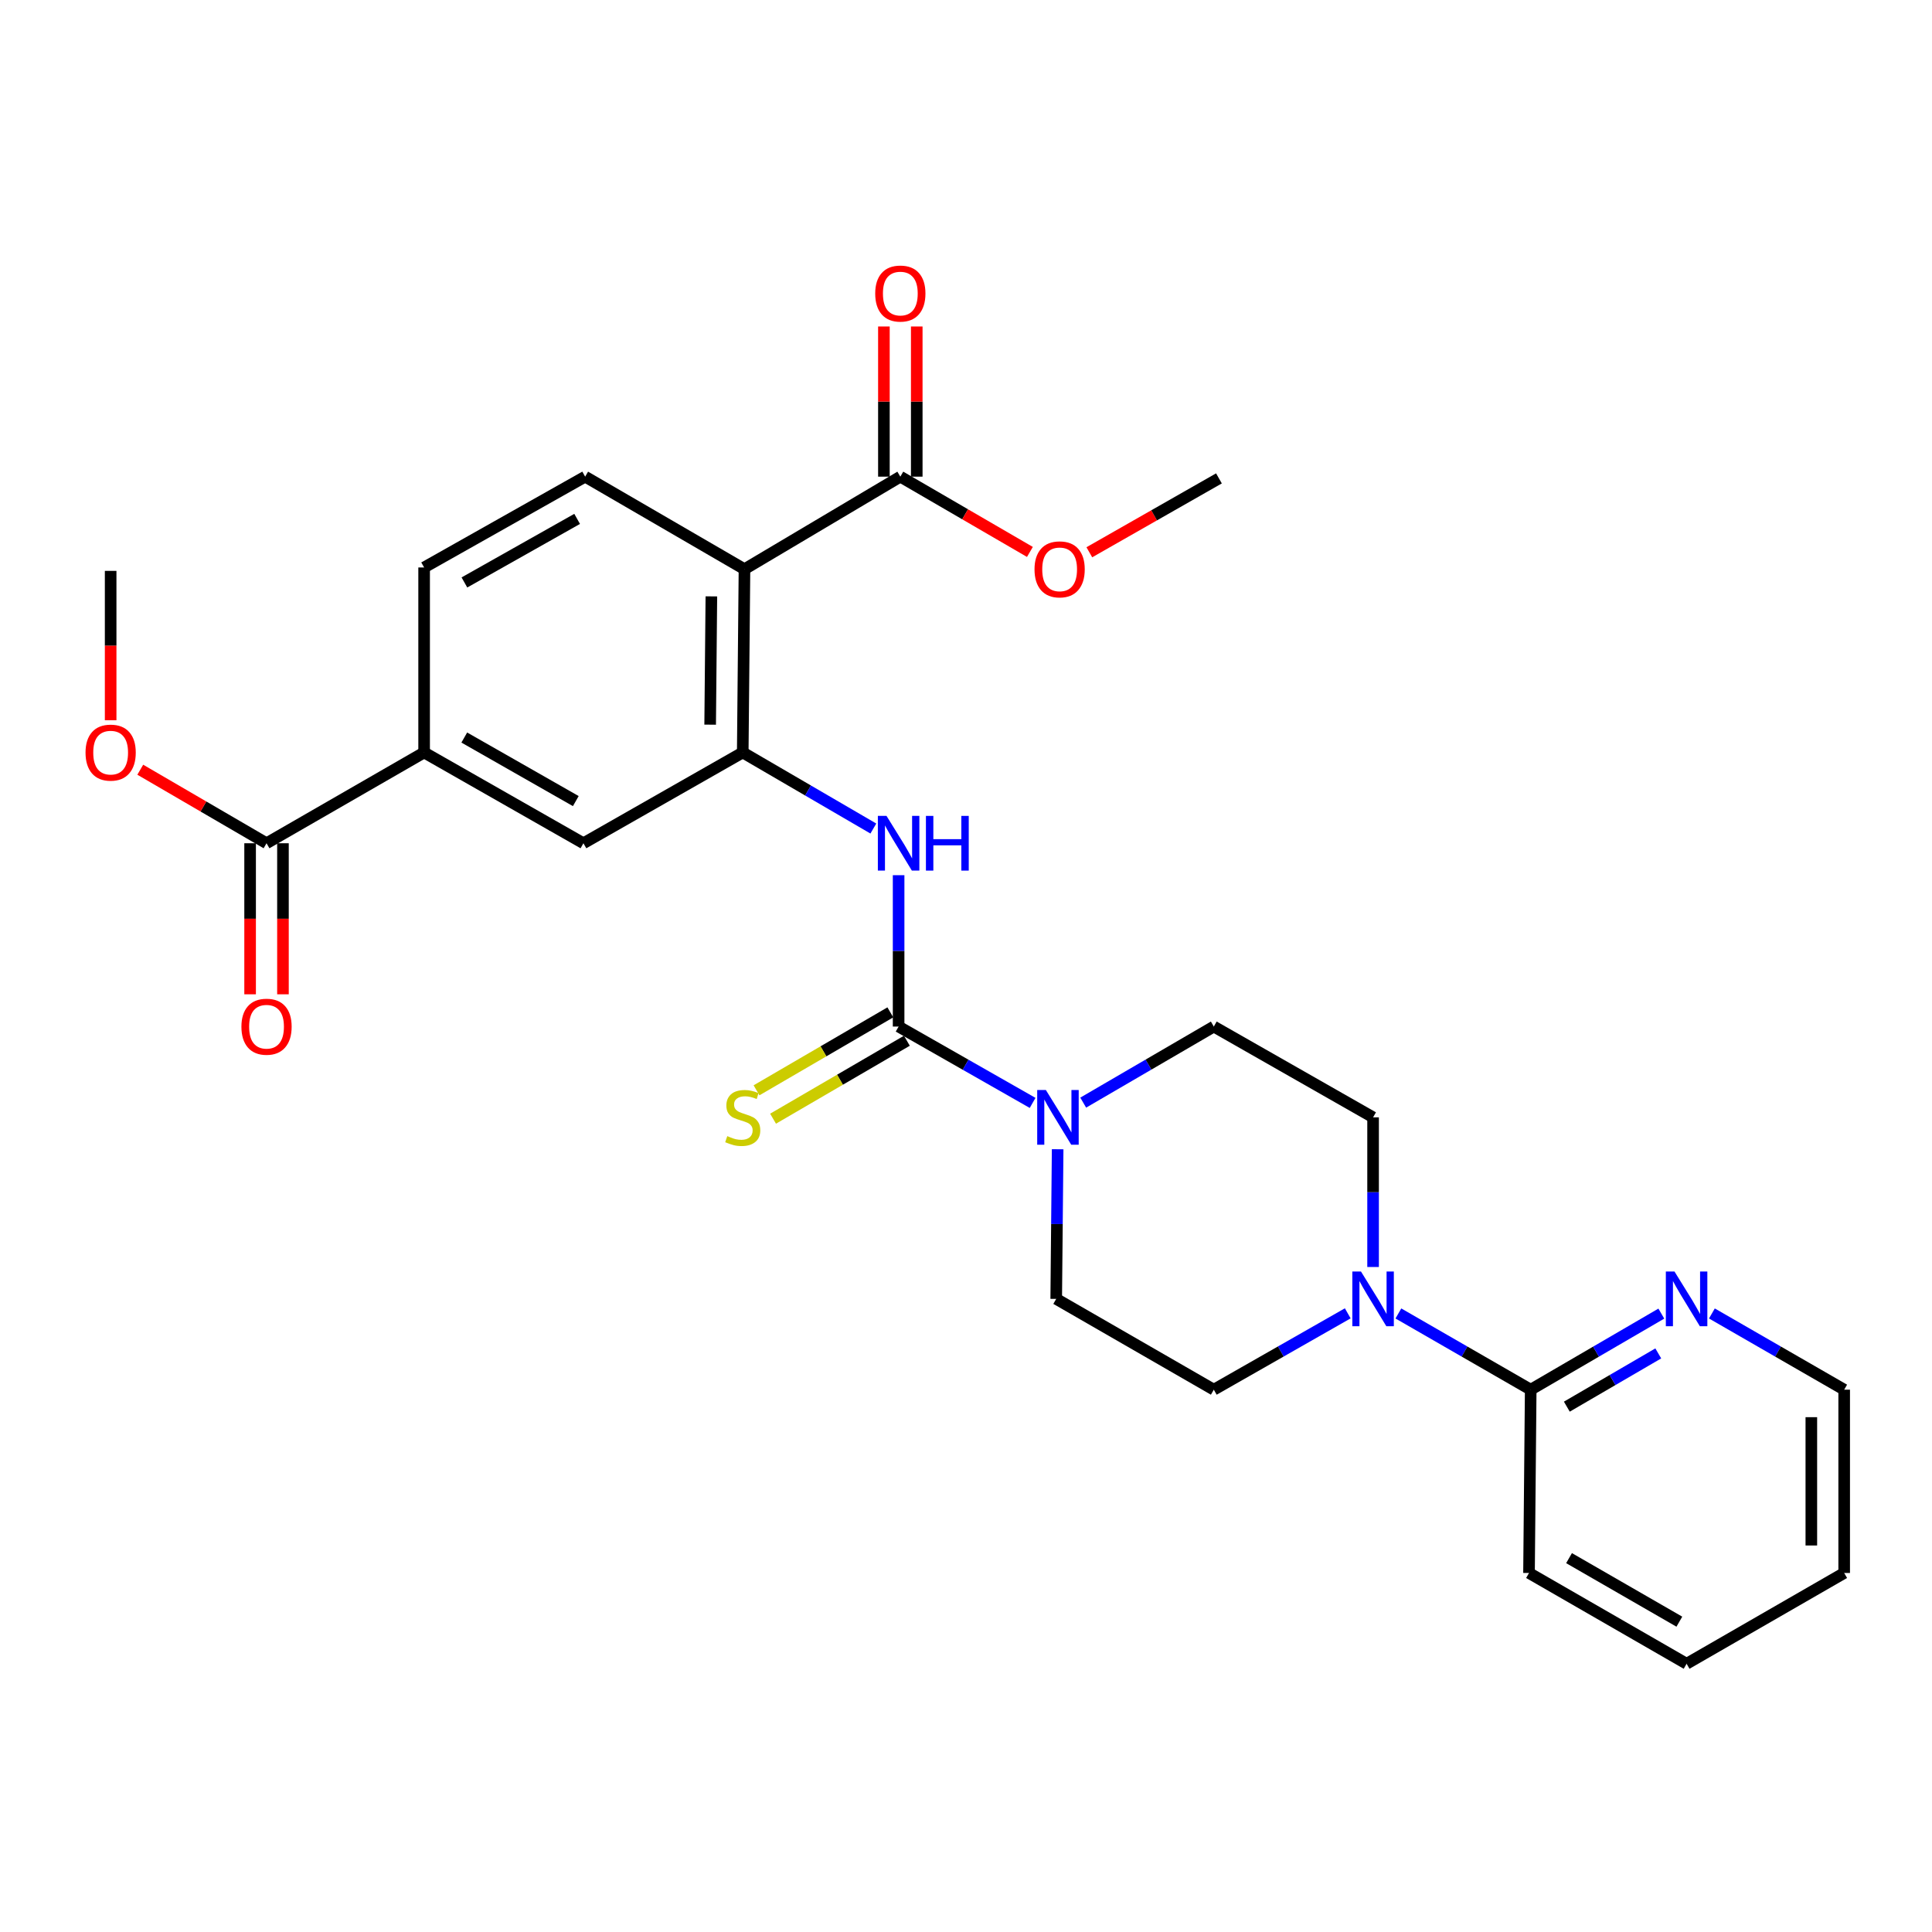 <?xml version='1.0' encoding='iso-8859-1'?>
<svg version='1.1' baseProfile='full'
              xmlns='http://www.w3.org/2000/svg'
                      xmlns:rdkit='http://www.rdkit.org/xml'
                      xmlns:xlink='http://www.w3.org/1999/xlink'
                  xml:space='preserve'
width='1000px' height='1000px' viewBox='0 0 1000 1000'>
<!-- END OF HEADER -->
<rect style='opacity:1.0;fill:#FFFFFF;stroke:none' width='1000' height='1000' x='0' y='0'> </rect>
<path class='bond-2' d='M 465.12,531.342 L 499.8,551.102' style='fill:none;fill-rule:evenodd;stroke:#000000;stroke-width:6px;stroke-linecap:butt;stroke-linejoin:miter;stroke-opacity:1' />
<path class='bond-2' d='M 499.8,551.102 L 534.48,570.863' style='fill:none;fill-rule:evenodd;stroke:#0000FF;stroke-width:6px;stroke-linecap:butt;stroke-linejoin:miter;stroke-opacity:1' />
<path class='bond-3' d='M 465.12,531.342 L 465.12,492.17' style='fill:none;fill-rule:evenodd;stroke:#000000;stroke-width:6px;stroke-linecap:butt;stroke-linejoin:miter;stroke-opacity:1' />
<path class='bond-3' d='M 465.12,492.17 L 465.12,452.998' style='fill:none;fill-rule:evenodd;stroke:#0000FF;stroke-width:6px;stroke-linecap:butt;stroke-linejoin:miter;stroke-opacity:1' />
<path class='bond-11' d='M 460.841,523.995 L 426.209,544.168' style='fill:none;fill-rule:evenodd;stroke:#000000;stroke-width:6px;stroke-linecap:butt;stroke-linejoin:miter;stroke-opacity:1' />
<path class='bond-11' d='M 426.209,544.168 L 391.577,564.341' style='fill:none;fill-rule:evenodd;stroke:#CCCC00;stroke-width:6px;stroke-linecap:butt;stroke-linejoin:miter;stroke-opacity:1' />
<path class='bond-11' d='M 469.399,538.688 L 434.767,558.86' style='fill:none;fill-rule:evenodd;stroke:#000000;stroke-width:6px;stroke-linecap:butt;stroke-linejoin:miter;stroke-opacity:1' />
<path class='bond-11' d='M 434.767,558.86 L 400.135,579.033' style='fill:none;fill-rule:evenodd;stroke:#CCCC00;stroke-width:6px;stroke-linecap:butt;stroke-linejoin:miter;stroke-opacity:1' />
<path class='bond-0' d='M 385.339,294.616 L 384.442,389.472' style='fill:none;fill-rule:evenodd;stroke:#000000;stroke-width:6px;stroke-linecap:butt;stroke-linejoin:miter;stroke-opacity:1' />
<path class='bond-0' d='M 368.203,308.683 L 367.575,375.083' style='fill:none;fill-rule:evenodd;stroke:#000000;stroke-width:6px;stroke-linecap:butt;stroke-linejoin:miter;stroke-opacity:1' />
<path class='bond-5' d='M 385.339,294.616 L 466.008,246.715' style='fill:none;fill-rule:evenodd;stroke:#000000;stroke-width:6px;stroke-linecap:butt;stroke-linejoin:miter;stroke-opacity:1' />
<path class='bond-10' d='M 385.339,294.616 L 302.876,246.715' style='fill:none;fill-rule:evenodd;stroke:#000000;stroke-width:6px;stroke-linecap:butt;stroke-linejoin:miter;stroke-opacity:1' />
<path class='bond-1' d='M 384.442,389.472 L 418.244,409.161' style='fill:none;fill-rule:evenodd;stroke:#000000;stroke-width:6px;stroke-linecap:butt;stroke-linejoin:miter;stroke-opacity:1' />
<path class='bond-1' d='M 418.244,409.161 L 452.046,428.85' style='fill:none;fill-rule:evenodd;stroke:#0000FF;stroke-width:6px;stroke-linecap:butt;stroke-linejoin:miter;stroke-opacity:1' />
<path class='bond-9' d='M 384.442,389.472 L 301.979,436.466' style='fill:none;fill-rule:evenodd;stroke:#000000;stroke-width:6px;stroke-linecap:butt;stroke-linejoin:miter;stroke-opacity:1' />
<path class='bond-13' d='M 547.436,594.845 L 547.066,633.574' style='fill:none;fill-rule:evenodd;stroke:#0000FF;stroke-width:6px;stroke-linecap:butt;stroke-linejoin:miter;stroke-opacity:1' />
<path class='bond-13' d='M 547.066,633.574 L 546.696,672.304' style='fill:none;fill-rule:evenodd;stroke:#000000;stroke-width:6px;stroke-linecap:butt;stroke-linejoin:miter;stroke-opacity:1' />
<path class='bond-14' d='M 560.667,570.719 L 594.465,551.03' style='fill:none;fill-rule:evenodd;stroke:#0000FF;stroke-width:6px;stroke-linecap:butt;stroke-linejoin:miter;stroke-opacity:1' />
<path class='bond-14' d='M 594.465,551.03 L 628.262,531.342' style='fill:none;fill-rule:evenodd;stroke:#000000;stroke-width:6px;stroke-linecap:butt;stroke-linejoin:miter;stroke-opacity:1' />
<path class='bond-4' d='M 710.707,655.795 L 710.707,617.065' style='fill:none;fill-rule:evenodd;stroke:#0000FF;stroke-width:6px;stroke-linecap:butt;stroke-linejoin:miter;stroke-opacity:1' />
<path class='bond-4' d='M 710.707,617.065 L 710.707,578.335' style='fill:none;fill-rule:evenodd;stroke:#000000;stroke-width:6px;stroke-linecap:butt;stroke-linejoin:miter;stroke-opacity:1' />
<path class='bond-6' d='M 723.8,679.846 L 758.046,699.572' style='fill:none;fill-rule:evenodd;stroke:#0000FF;stroke-width:6px;stroke-linecap:butt;stroke-linejoin:miter;stroke-opacity:1' />
<path class='bond-6' d='M 758.046,699.572 L 792.292,719.298' style='fill:none;fill-rule:evenodd;stroke:#000000;stroke-width:6px;stroke-linecap:butt;stroke-linejoin:miter;stroke-opacity:1' />
<path class='bond-28' d='M 697.594,679.778 L 662.928,699.538' style='fill:none;fill-rule:evenodd;stroke:#0000FF;stroke-width:6px;stroke-linecap:butt;stroke-linejoin:miter;stroke-opacity:1' />
<path class='bond-28' d='M 662.928,699.538 L 628.262,719.298' style='fill:none;fill-rule:evenodd;stroke:#000000;stroke-width:6px;stroke-linecap:butt;stroke-linejoin:miter;stroke-opacity:1' />
<path class='bond-18' d='M 474.51,246.715 L 474.51,207.852' style='fill:none;fill-rule:evenodd;stroke:#000000;stroke-width:6px;stroke-linecap:butt;stroke-linejoin:miter;stroke-opacity:1' />
<path class='bond-18' d='M 474.51,207.852 L 474.51,168.99' style='fill:none;fill-rule:evenodd;stroke:#FF0000;stroke-width:6px;stroke-linecap:butt;stroke-linejoin:miter;stroke-opacity:1' />
<path class='bond-18' d='M 457.507,246.715 L 457.507,207.852' style='fill:none;fill-rule:evenodd;stroke:#000000;stroke-width:6px;stroke-linecap:butt;stroke-linejoin:miter;stroke-opacity:1' />
<path class='bond-18' d='M 457.507,207.852 L 457.507,168.99' style='fill:none;fill-rule:evenodd;stroke:#FF0000;stroke-width:6px;stroke-linecap:butt;stroke-linejoin:miter;stroke-opacity:1' />
<path class='bond-20' d='M 466.008,246.715 L 499.543,266.197' style='fill:none;fill-rule:evenodd;stroke:#000000;stroke-width:6px;stroke-linecap:butt;stroke-linejoin:miter;stroke-opacity:1' />
<path class='bond-20' d='M 499.543,266.197 L 533.078,285.678' style='fill:none;fill-rule:evenodd;stroke:#FF0000;stroke-width:6px;stroke-linecap:butt;stroke-linejoin:miter;stroke-opacity:1' />
<path class='bond-12' d='M 792.292,719.298 L 826.098,699.608' style='fill:none;fill-rule:evenodd;stroke:#000000;stroke-width:6px;stroke-linecap:butt;stroke-linejoin:miter;stroke-opacity:1' />
<path class='bond-12' d='M 826.098,699.608 L 859.905,679.919' style='fill:none;fill-rule:evenodd;stroke:#0000FF;stroke-width:6px;stroke-linecap:butt;stroke-linejoin:miter;stroke-opacity:1' />
<path class='bond-12' d='M 810.991,728.083 L 834.655,714.301' style='fill:none;fill-rule:evenodd;stroke:#000000;stroke-width:6px;stroke-linecap:butt;stroke-linejoin:miter;stroke-opacity:1' />
<path class='bond-12' d='M 834.655,714.301 L 858.32,700.518' style='fill:none;fill-rule:evenodd;stroke:#0000FF;stroke-width:6px;stroke-linecap:butt;stroke-linejoin:miter;stroke-opacity:1' />
<path class='bond-22' d='M 792.292,719.298 L 791.413,814.173' style='fill:none;fill-rule:evenodd;stroke:#000000;stroke-width:6px;stroke-linecap:butt;stroke-linejoin:miter;stroke-opacity:1' />
<path class='bond-7' d='M 137.958,436.466 L 219.525,389.472' style='fill:none;fill-rule:evenodd;stroke:#000000;stroke-width:6px;stroke-linecap:butt;stroke-linejoin:miter;stroke-opacity:1' />
<path class='bond-19' d='M 129.457,436.466 L 129.457,475.558' style='fill:none;fill-rule:evenodd;stroke:#000000;stroke-width:6px;stroke-linecap:butt;stroke-linejoin:miter;stroke-opacity:1' />
<path class='bond-19' d='M 129.457,475.558 L 129.457,514.65' style='fill:none;fill-rule:evenodd;stroke:#FF0000;stroke-width:6px;stroke-linecap:butt;stroke-linejoin:miter;stroke-opacity:1' />
<path class='bond-19' d='M 146.46,436.466 L 146.46,475.558' style='fill:none;fill-rule:evenodd;stroke:#000000;stroke-width:6px;stroke-linecap:butt;stroke-linejoin:miter;stroke-opacity:1' />
<path class='bond-19' d='M 146.46,475.558 L 146.46,514.65' style='fill:none;fill-rule:evenodd;stroke:#FF0000;stroke-width:6px;stroke-linecap:butt;stroke-linejoin:miter;stroke-opacity:1' />
<path class='bond-21' d='M 137.958,436.466 L 105.282,417.435' style='fill:none;fill-rule:evenodd;stroke:#000000;stroke-width:6px;stroke-linecap:butt;stroke-linejoin:miter;stroke-opacity:1' />
<path class='bond-21' d='M 105.282,417.435 L 72.605,398.403' style='fill:none;fill-rule:evenodd;stroke:#FF0000;stroke-width:6px;stroke-linecap:butt;stroke-linejoin:miter;stroke-opacity:1' />
<path class='bond-8' d='M 219.525,389.472 L 301.979,436.466' style='fill:none;fill-rule:evenodd;stroke:#000000;stroke-width:6px;stroke-linecap:butt;stroke-linejoin:miter;stroke-opacity:1' />
<path class='bond-8' d='M 240.312,381.749 L 298.03,414.645' style='fill:none;fill-rule:evenodd;stroke:#000000;stroke-width:6px;stroke-linecap:butt;stroke-linejoin:miter;stroke-opacity:1' />
<path class='bond-17' d='M 219.525,389.472 L 219.525,293.718' style='fill:none;fill-rule:evenodd;stroke:#000000;stroke-width:6px;stroke-linecap:butt;stroke-linejoin:miter;stroke-opacity:1' />
<path class='bond-29' d='M 302.876,246.715 L 219.525,293.718' style='fill:none;fill-rule:evenodd;stroke:#000000;stroke-width:6px;stroke-linecap:butt;stroke-linejoin:miter;stroke-opacity:1' />
<path class='bond-29' d='M 298.725,268.576 L 240.379,301.478' style='fill:none;fill-rule:evenodd;stroke:#000000;stroke-width:6px;stroke-linecap:butt;stroke-linejoin:miter;stroke-opacity:1' />
<path class='bond-23' d='M 886.073,679.848 L 920.309,699.573' style='fill:none;fill-rule:evenodd;stroke:#0000FF;stroke-width:6px;stroke-linecap:butt;stroke-linejoin:miter;stroke-opacity:1' />
<path class='bond-23' d='M 920.309,699.573 L 954.545,719.298' style='fill:none;fill-rule:evenodd;stroke:#000000;stroke-width:6px;stroke-linecap:butt;stroke-linejoin:miter;stroke-opacity:1' />
<path class='bond-16' d='M 546.696,672.304 L 628.262,719.298' style='fill:none;fill-rule:evenodd;stroke:#000000;stroke-width:6px;stroke-linecap:butt;stroke-linejoin:miter;stroke-opacity:1' />
<path class='bond-15' d='M 628.262,531.342 L 710.707,578.335' style='fill:none;fill-rule:evenodd;stroke:#000000;stroke-width:6px;stroke-linecap:butt;stroke-linejoin:miter;stroke-opacity:1' />
<path class='bond-25' d='M 563.835,285.853 L 597.381,266.733' style='fill:none;fill-rule:evenodd;stroke:#FF0000;stroke-width:6px;stroke-linecap:butt;stroke-linejoin:miter;stroke-opacity:1' />
<path class='bond-25' d='M 597.381,266.733 L 630.926,247.612' style='fill:none;fill-rule:evenodd;stroke:#000000;stroke-width:6px;stroke-linecap:butt;stroke-linejoin:miter;stroke-opacity:1' />
<path class='bond-24' d='M 57.271,372.802 L 57.271,334.144' style='fill:none;fill-rule:evenodd;stroke:#FF0000;stroke-width:6px;stroke-linecap:butt;stroke-linejoin:miter;stroke-opacity:1' />
<path class='bond-24' d='M 57.271,334.144 L 57.271,295.485' style='fill:none;fill-rule:evenodd;stroke:#000000;stroke-width:6px;stroke-linecap:butt;stroke-linejoin:miter;stroke-opacity:1' />
<path class='bond-26' d='M 791.413,814.173 L 872.979,861.158' style='fill:none;fill-rule:evenodd;stroke:#000000;stroke-width:6px;stroke-linecap:butt;stroke-linejoin:miter;stroke-opacity:1' />
<path class='bond-26' d='M 812.135,806.488 L 869.231,839.377' style='fill:none;fill-rule:evenodd;stroke:#000000;stroke-width:6px;stroke-linecap:butt;stroke-linejoin:miter;stroke-opacity:1' />
<path class='bond-30' d='M 954.545,719.298 L 954.545,814.173' style='fill:none;fill-rule:evenodd;stroke:#000000;stroke-width:6px;stroke-linecap:butt;stroke-linejoin:miter;stroke-opacity:1' />
<path class='bond-30' d='M 937.543,733.529 L 937.543,799.942' style='fill:none;fill-rule:evenodd;stroke:#000000;stroke-width:6px;stroke-linecap:butt;stroke-linejoin:miter;stroke-opacity:1' />
<path class='bond-27' d='M 872.979,861.158 L 954.545,814.173' style='fill:none;fill-rule:evenodd;stroke:#000000;stroke-width:6px;stroke-linecap:butt;stroke-linejoin:miter;stroke-opacity:1' />
<path  class='atom-3' d='M 541.333 564.175
L 550.613 579.175
Q 551.533 580.655, 553.013 583.335
Q 554.493 586.015, 554.573 586.175
L 554.573 564.175
L 558.333 564.175
L 558.333 592.495
L 554.453 592.495
L 544.493 576.095
Q 543.333 574.175, 542.093 571.975
Q 540.893 569.775, 540.533 569.095
L 540.533 592.495
L 536.853 592.495
L 536.853 564.175
L 541.333 564.175
' fill='#0000FF'/>
<path  class='atom-4' d='M 458.86 422.306
L 468.14 437.306
Q 469.06 438.786, 470.54 441.466
Q 472.02 444.146, 472.1 444.306
L 472.1 422.306
L 475.86 422.306
L 475.86 450.626
L 471.98 450.626
L 462.02 434.226
Q 460.86 432.306, 459.62 430.106
Q 458.42 427.906, 458.06 427.226
L 458.06 450.626
L 454.38 450.626
L 454.38 422.306
L 458.86 422.306
' fill='#0000FF'/>
<path  class='atom-4' d='M 479.26 422.306
L 483.1 422.306
L 483.1 434.346
L 497.58 434.346
L 497.58 422.306
L 501.42 422.306
L 501.42 450.626
L 497.58 450.626
L 497.58 437.546
L 483.1 437.546
L 483.1 450.626
L 479.26 450.626
L 479.26 422.306
' fill='#0000FF'/>
<path  class='atom-5' d='M 704.447 658.144
L 713.727 673.144
Q 714.647 674.624, 716.127 677.304
Q 717.607 679.984, 717.687 680.144
L 717.687 658.144
L 721.447 658.144
L 721.447 686.464
L 717.567 686.464
L 707.607 670.064
Q 706.447 668.144, 705.207 665.944
Q 704.007 663.744, 703.647 663.064
L 703.647 686.464
L 699.967 686.464
L 699.967 658.144
L 704.447 658.144
' fill='#0000FF'/>
<path  class='atom-12' d='M 376.442 588.055
Q 376.762 588.175, 378.082 588.735
Q 379.402 589.295, 380.842 589.655
Q 382.322 589.975, 383.762 589.975
Q 386.442 589.975, 388.002 588.695
Q 389.562 587.375, 389.562 585.095
Q 389.562 583.535, 388.762 582.575
Q 388.002 581.615, 386.802 581.095
Q 385.602 580.575, 383.602 579.975
Q 381.082 579.215, 379.562 578.495
Q 378.082 577.775, 377.002 576.255
Q 375.962 574.735, 375.962 572.175
Q 375.962 568.615, 378.362 566.415
Q 380.802 564.215, 385.602 564.215
Q 388.882 564.215, 392.602 565.775
L 391.682 568.855
Q 388.282 567.455, 385.722 567.455
Q 382.962 567.455, 381.442 568.615
Q 379.922 569.735, 379.962 571.695
Q 379.962 573.215, 380.722 574.135
Q 381.522 575.055, 382.642 575.575
Q 383.802 576.095, 385.722 576.695
Q 388.282 577.495, 389.802 578.295
Q 391.322 579.095, 392.402 580.735
Q 393.522 582.335, 393.522 585.095
Q 393.522 589.015, 390.882 591.135
Q 388.282 593.215, 383.922 593.215
Q 381.402 593.215, 379.482 592.655
Q 377.602 592.135, 375.362 591.215
L 376.442 588.055
' fill='#CCCC00'/>
<path  class='atom-13' d='M 866.719 658.144
L 875.999 673.144
Q 876.919 674.624, 878.399 677.304
Q 879.879 679.984, 879.959 680.144
L 879.959 658.144
L 883.719 658.144
L 883.719 686.464
L 879.839 686.464
L 869.879 670.064
Q 868.719 668.144, 867.479 665.944
Q 866.279 663.744, 865.919 663.064
L 865.919 686.464
L 862.239 686.464
L 862.239 658.144
L 866.719 658.144
' fill='#0000FF'/>
<path  class='atom-19' d='M 453.008 151.938
Q 453.008 145.138, 456.368 141.338
Q 459.728 137.538, 466.008 137.538
Q 472.288 137.538, 475.648 141.338
Q 479.008 145.138, 479.008 151.938
Q 479.008 158.818, 475.608 162.738
Q 472.208 166.618, 466.008 166.618
Q 459.768 166.618, 456.368 162.738
Q 453.008 158.858, 453.008 151.938
M 466.008 163.418
Q 470.328 163.418, 472.648 160.538
Q 475.008 157.618, 475.008 151.938
Q 475.008 146.378, 472.648 143.578
Q 470.328 140.738, 466.008 140.738
Q 461.688 140.738, 459.328 143.538
Q 457.008 146.338, 457.008 151.938
Q 457.008 157.658, 459.328 160.538
Q 461.688 163.418, 466.008 163.418
' fill='#FF0000'/>
<path  class='atom-20' d='M 124.958 531.422
Q 124.958 524.622, 128.318 520.822
Q 131.678 517.022, 137.958 517.022
Q 144.238 517.022, 147.598 520.822
Q 150.958 524.622, 150.958 531.422
Q 150.958 538.302, 147.558 542.222
Q 144.158 546.102, 137.958 546.102
Q 131.718 546.102, 128.318 542.222
Q 124.958 538.342, 124.958 531.422
M 137.958 542.902
Q 142.278 542.902, 144.598 540.022
Q 146.958 537.102, 146.958 531.422
Q 146.958 525.862, 144.598 523.062
Q 142.278 520.222, 137.958 520.222
Q 133.638 520.222, 131.278 523.022
Q 128.958 525.822, 128.958 531.422
Q 128.958 537.142, 131.278 540.022
Q 133.638 542.902, 137.958 542.902
' fill='#FF0000'/>
<path  class='atom-21' d='M 535.462 294.696
Q 535.462 287.896, 538.822 284.096
Q 542.182 280.296, 548.462 280.296
Q 554.742 280.296, 558.102 284.096
Q 561.462 287.896, 561.462 294.696
Q 561.462 301.576, 558.062 305.496
Q 554.662 309.376, 548.462 309.376
Q 542.222 309.376, 538.822 305.496
Q 535.462 301.616, 535.462 294.696
M 548.462 306.176
Q 552.782 306.176, 555.102 303.296
Q 557.462 300.376, 557.462 294.696
Q 557.462 289.136, 555.102 286.336
Q 552.782 283.496, 548.462 283.496
Q 544.142 283.496, 541.782 286.296
Q 539.462 289.096, 539.462 294.696
Q 539.462 300.416, 541.782 303.296
Q 544.142 306.176, 548.462 306.176
' fill='#FF0000'/>
<path  class='atom-22' d='M 44.271 389.552
Q 44.271 382.752, 47.631 378.952
Q 50.991 375.152, 57.271 375.152
Q 63.551 375.152, 66.911 378.952
Q 70.271 382.752, 70.271 389.552
Q 70.271 396.432, 66.871 400.352
Q 63.471 404.232, 57.271 404.232
Q 51.031 404.232, 47.631 400.352
Q 44.271 396.472, 44.271 389.552
M 57.271 401.032
Q 61.591 401.032, 63.911 398.152
Q 66.271 395.232, 66.271 389.552
Q 66.271 383.992, 63.911 381.192
Q 61.591 378.352, 57.271 378.352
Q 52.951 378.352, 50.591 381.152
Q 48.271 383.952, 48.271 389.552
Q 48.271 395.272, 50.591 398.152
Q 52.951 401.032, 57.271 401.032
' fill='#FF0000'/>
</svg>
